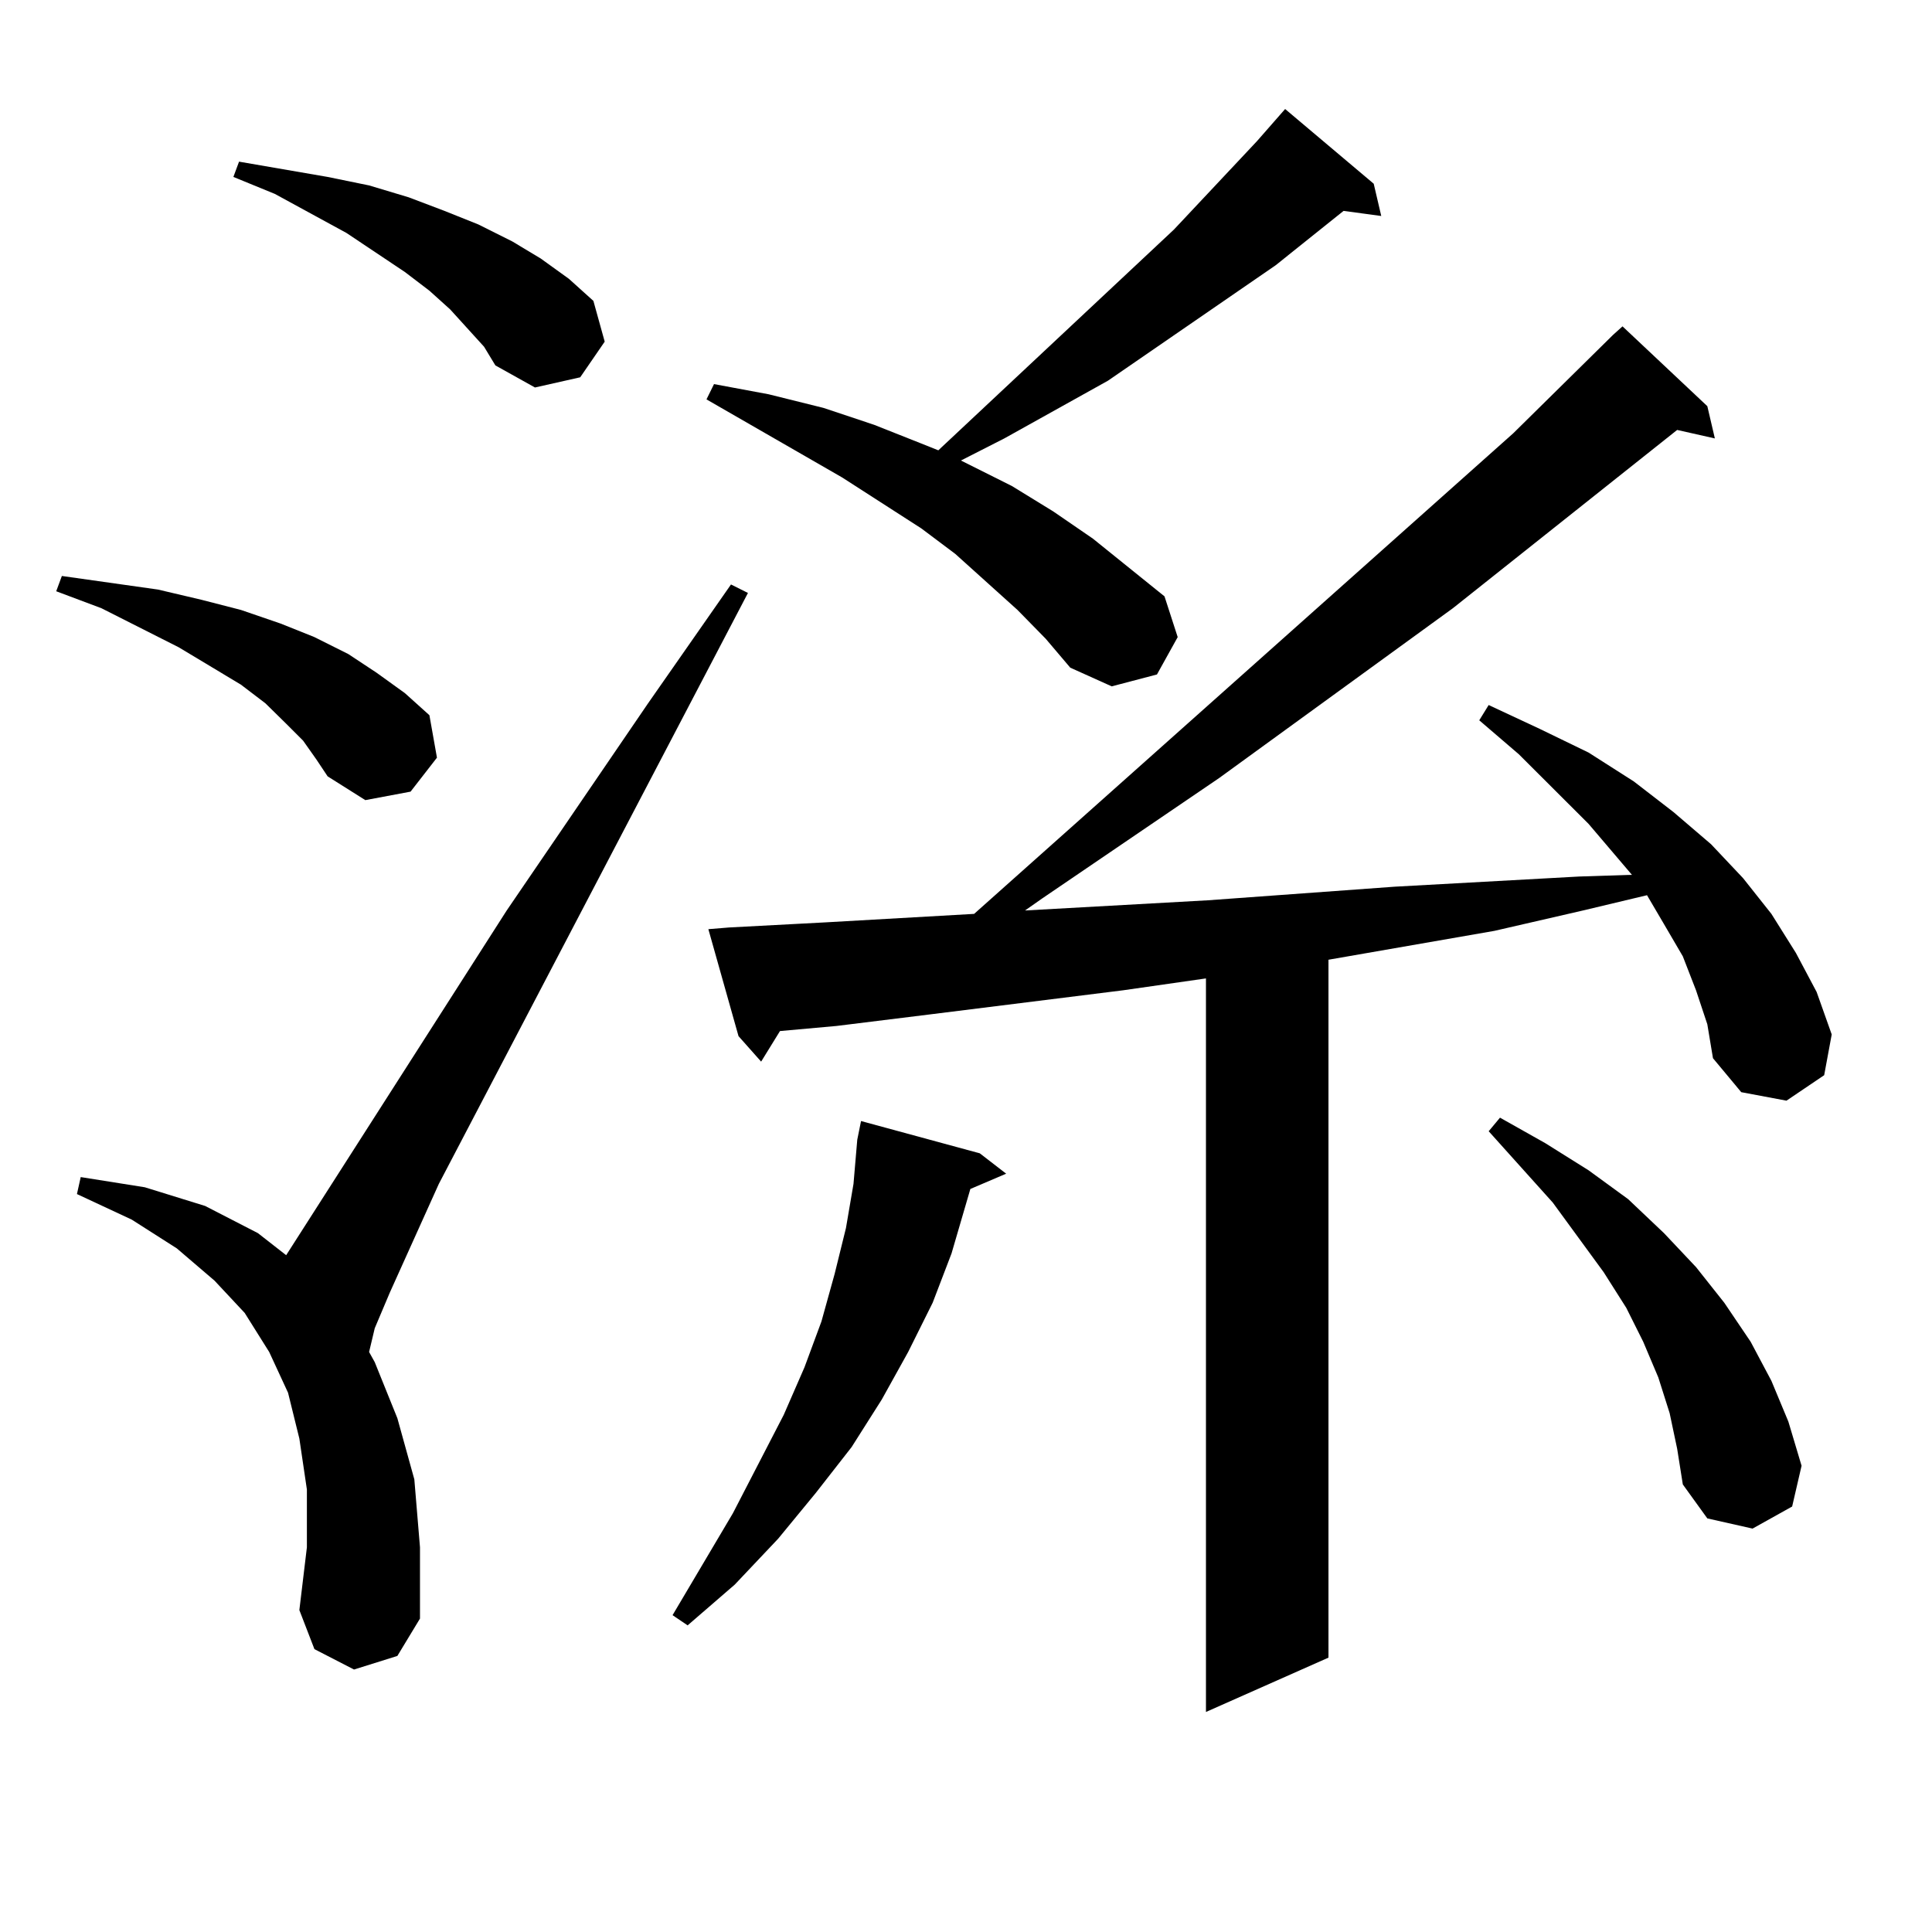 <?xml version="1.0" encoding="utf-8"?>
<!-- Generator: Adobe Illustrator 16.0.0, SVG Export Plug-In . SVG Version: 6.00 Build 0)  -->
<!DOCTYPE svg PUBLIC "-//W3C//DTD SVG 1.1//EN" "http://www.w3.org/Graphics/SVG/1.1/DTD/svg11.dtd">
<svg version="1.1" id="图层_1" xmlns="http://www.w3.org/2000/svg" xmlns:xlink="http://www.w3.org/1999/xlink" x="0px" y="0px"
	 width="1000px" height="1000px" viewBox="0 0 1000 1000" enable-background="new 0 0 1000 1000" xml:space="preserve">
<path d="M156.898,383.379l-8.78-8.789l-10.731-10.547l-12.683-9.668L92.51,335.039l-39.999-20.215l-23.414-8.789l2.927-7.91
	l49.755,7.031l22.438,5.273l20.487,5.273l20.487,7.031l17.561,7.031l17.561,8.789l14.634,9.668l14.634,10.547l12.683,11.426
	l3.902,21.973l-13.658,17.578l-23.414,4.395l-19.512-12.305l-5.854-8.789L156.898,383.379z M183.239,864.141l-20.487-10.547
	l-7.805-20.215l3.902-32.52v-29.883l-3.902-26.367l-5.854-23.73l-9.756-21.094l-12.683-20.215l-15.609-16.699l-19.512-16.699
	L68.12,631.23l-28.292-13.184l1.951-8.789l33.17,5.273l31.219,9.668l27.316,14.063l14.634,11.426L262.262,471.27l73.169-107.227
	l42.926-61.523l8.78,4.395L227.141,612.773l-25.365,56.25l-7.805,18.457l-2.927,12.305l2.927,5.273l11.707,29.004l8.78,31.641
	l2.927,35.156v36.914l-11.707,19.336L183.239,864.141z M250.555,179.473l-17.561-19.336l-10.731-9.668l-12.683-9.668l-30.243-20.215
	l-37.072-20.215l-21.463-8.789l2.927-7.91l45.853,7.91l21.463,4.395l20.487,6.152l18.536,7.031l17.561,7.031l17.561,8.789
	l14.634,8.789l14.634,10.547l12.683,11.426l5.854,21.094l-12.683,18.457l-23.414,5.273l-20.487-11.426L250.555,179.473z
	 M507.134,596.953l13.658,10.547l-18.536,7.91l-9.756,33.398l-9.756,25.488l-12.683,25.488l-13.658,24.609l-15.609,24.609
	l-18.536,23.73l-19.512,23.73l-22.438,23.73l-24.39,21.094l-7.805-5.273l31.219-52.734l26.341-50.977l10.731-24.609l8.78-23.73
	l6.829-24.609l5.854-23.73l3.902-22.852l1.951-22.852l1.951-9.668L507.134,596.953z M526.646,315.703l-32.194-29.004l-17.561-13.184
	l-40.975-26.367l-70.242-40.43l3.902-7.91l28.292,5.273l28.292,7.031l26.341,8.789l24.39,9.668l8.78,3.516l121.948-114.258
	l42.926-45.703l14.634-16.699l45.853,38.672l3.902,16.699l-19.512-2.637l-35.121,28.125l-86.827,59.766l-53.657,29.883
	l-22.438,11.426l26.341,13.184l21.463,13.184l20.487,14.063l37.072,29.883l6.829,21.094l-10.731,19.336l-23.414,6.152l-21.463-9.668
	l-12.683-14.941L526.646,315.703z M877.856,512.578L871.027,495l-9.756-16.699l-8.78-14.941l-33.17,7.91l-45.853,10.547
	l-85.852,14.941v361.23l-63.413,28.125V506.426l-42.926,6.152l-98.534,12.305l-49.755,6.152l-29.268,2.637l-9.756,15.82
	l-11.707-13.184l-15.609-55.371l10.731-0.879l49.755-2.637l77.071-4.395l279.018-248.73l51.706-50.977l4.878-4.395l43.901,41.309
	l3.902,16.699l-19.512-4.395l-116.095,92.285l-120.973,87.891l-91.705,62.402l-8.78,6.152l94.632-5.273l96.583-7.031l95.607-5.273
	l27.316-0.879l-22.438-26.367l-36.097-36.035l-20.487-17.578l4.878-7.91l26.341,12.305l25.365,12.305l23.414,14.941l20.487,15.82
	l19.512,16.699l16.585,17.578l14.634,18.457l12.683,20.215l10.731,20.215l7.805,21.973l-3.902,21.094l-19.512,13.184l-23.414-4.395
	l-14.634-17.578l-2.927-17.578L877.856,512.578z M864.198,731.426l-5.854-18.457l-7.805-18.457l-8.78-17.578l-11.707-18.457
	l-26.341-36.035l-33.17-36.914l5.854-7.031l23.414,13.184l22.438,14.063l20.487,14.941l18.536,17.578l16.585,17.578l14.634,18.457
	l13.658,20.215l10.731,20.215l8.78,21.094l6.829,22.852l-4.878,21.094l-20.487,11.426l-23.414-5.273l-12.683-17.578l-2.927-18.457
	L864.198,731.426z"/>
</svg>
